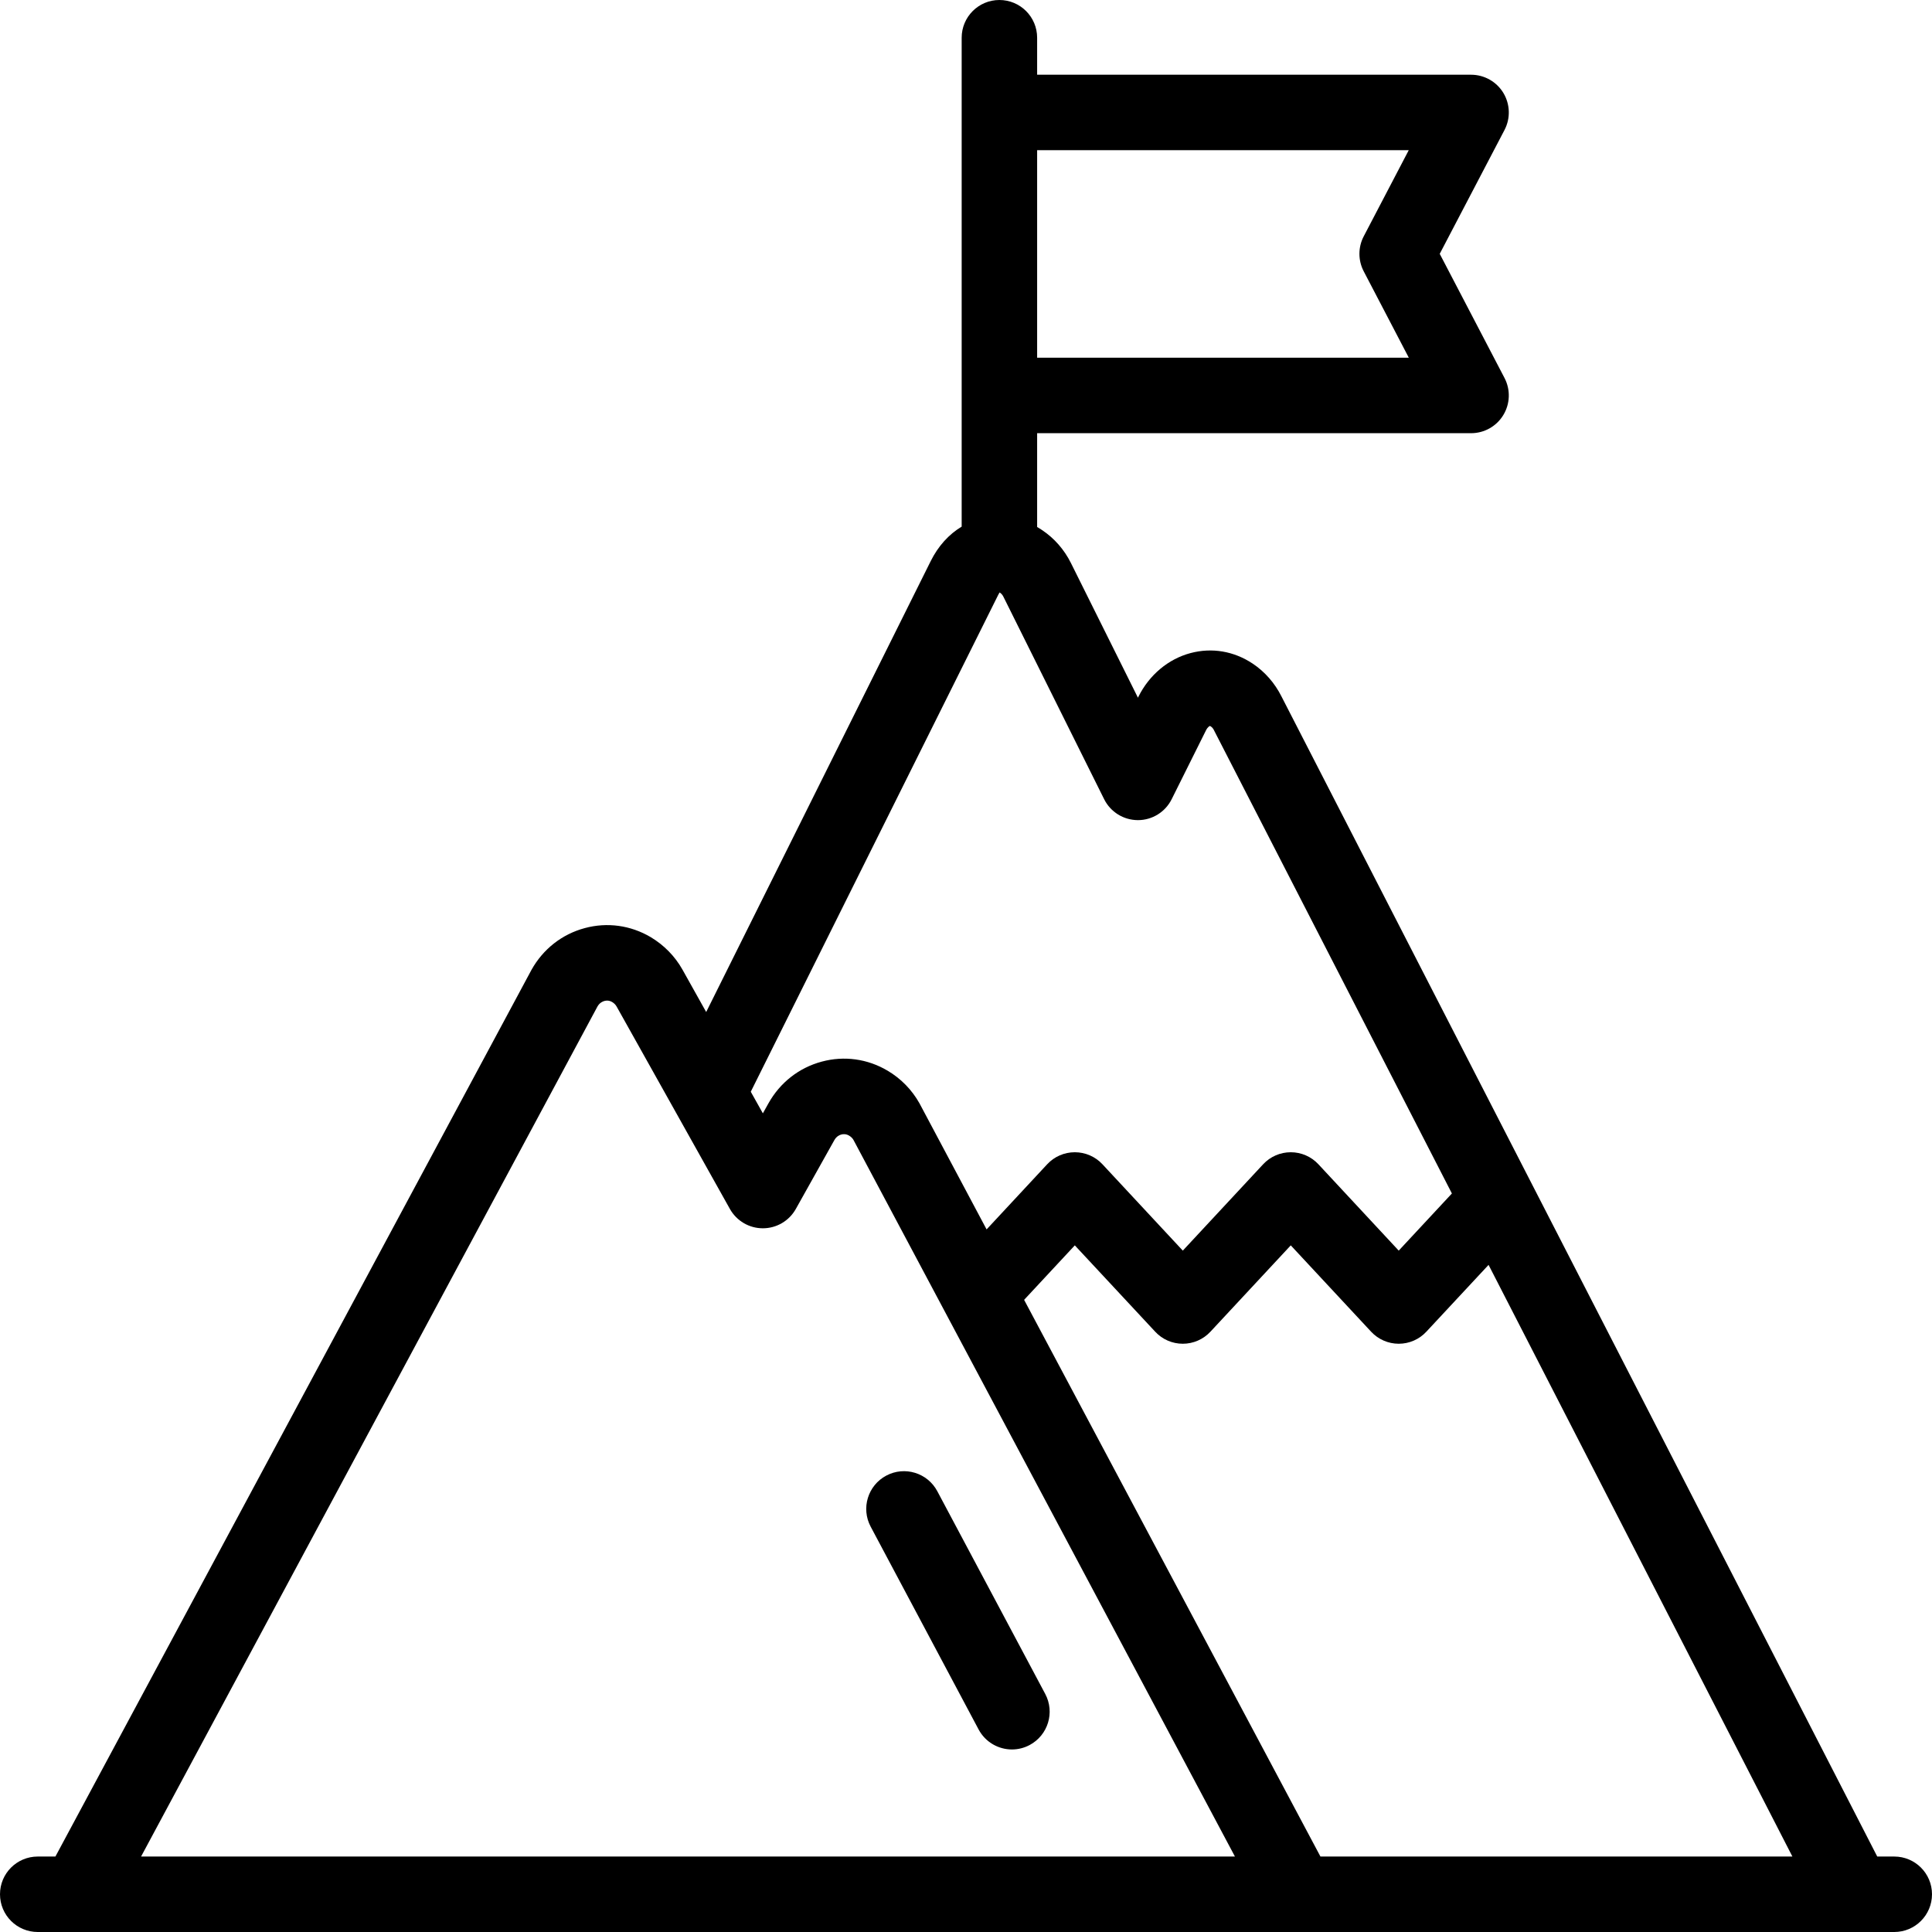 <svg width="50" height="50" viewBox="0 0 50 50" fill="none" xmlns="http://www.w3.org/2000/svg">
<g id="fi_9186248" clip-path="url(#clip0_276_1891)">
<g id="Group">
<path id="Vector" d="M49.023 48.047H48.583L33.164 18.023C32.991 17.678 32.734 17.384 32.419 17.174C31.934 16.851 31.363 16.754 30.809 16.902C30.233 17.056 29.742 17.468 29.461 18.033L29.45 18.057L27.717 14.574C27.544 14.225 27.285 13.929 26.968 13.718C26.926 13.69 26.884 13.663 26.841 13.639V11.211H38.071C38.413 11.211 38.729 11.033 38.906 10.741C39.083 10.449 39.095 10.086 38.937 9.783L37.26 6.569L38.937 3.363C39.095 3.06 39.083 2.697 38.907 2.405C38.73 2.113 38.413 1.934 38.071 1.934H26.841V0.977C26.841 0.437 26.404 0 25.864 0C25.325 0 24.888 0.437 24.888 0.977V13.629C24.555 13.829 24.28 14.133 24.088 14.519L18.276 26.191L17.663 25.095C17.469 24.749 17.184 24.458 16.84 24.253C16.321 23.946 15.715 23.862 15.134 24.019C14.545 24.177 14.056 24.561 13.755 25.099C13.752 25.104 13.75 25.109 13.747 25.114L1.434 48.047H0.977C0.437 48.047 0 48.484 0 49.023C0 49.563 0.437 50 0.977 50H49.023C49.563 50 50 49.563 50 49.023C50 48.484 49.563 48.047 49.023 48.047ZM34.173 48.047L26.504 33.64L27.816 32.23L29.896 34.464C30.08 34.663 30.339 34.776 30.611 34.776C30.882 34.776 31.141 34.663 31.326 34.464L33.405 32.23L35.484 34.464C35.669 34.663 35.928 34.776 36.199 34.776C36.471 34.776 36.73 34.663 36.914 34.464L38.524 32.735L46.387 48.047H34.173ZM36.458 3.887L35.293 6.116C35.145 6.399 35.145 6.737 35.292 7.02L36.46 9.258H26.841V3.887H36.458ZM25.837 15.389C25.849 15.365 25.86 15.347 25.869 15.333C25.874 15.336 25.879 15.339 25.884 15.342C25.907 15.358 25.941 15.388 25.968 15.443L28.575 20.683C28.74 21.015 29.078 21.224 29.449 21.225H29.449C29.82 21.225 30.158 21.015 30.323 20.683L31.21 18.903C31.255 18.812 31.305 18.789 31.314 18.788C31.314 18.788 31.321 18.79 31.334 18.799C31.368 18.821 31.397 18.855 31.418 18.898C31.42 18.902 31.422 18.907 31.424 18.911L37.575 30.887L36.199 32.366L34.12 30.131C33.935 29.932 33.676 29.82 33.405 29.82C33.134 29.82 32.875 29.932 32.69 30.131L30.611 32.366L28.531 30.131C28.346 29.932 28.087 29.82 27.816 29.82C27.545 29.82 27.286 29.932 27.101 30.131L25.533 31.817L23.804 28.569C23.801 28.563 23.798 28.558 23.795 28.552C23.601 28.206 23.317 27.914 22.972 27.71C22.453 27.402 21.847 27.318 21.266 27.475C20.677 27.633 20.188 28.017 19.887 28.555L19.743 28.813L19.43 28.254L25.837 15.389ZM15.463 26.047C15.519 25.95 15.599 25.916 15.642 25.905C15.69 25.891 15.764 25.886 15.843 25.933C15.892 25.962 15.932 26.002 15.958 26.049L18.89 31.288C19.063 31.597 19.389 31.788 19.742 31.788H19.743C20.096 31.788 20.422 31.597 20.595 31.289L21.592 29.508C21.648 29.407 21.73 29.372 21.774 29.361C21.822 29.348 21.896 29.343 21.975 29.39C22.022 29.418 22.061 29.455 22.086 29.498L31.96 48.047H3.651L15.463 26.047Z" fill="black"/>
<path id="Vector_2" d="M27.051 43.84L24.257 38.592C24.003 38.116 23.412 37.935 22.936 38.189C22.46 38.443 22.279 39.034 22.533 39.51L25.326 44.758C25.502 45.088 25.84 45.276 26.189 45.276C26.344 45.276 26.501 45.239 26.647 45.161C27.123 44.907 27.304 44.316 27.051 43.84Z" fill="black"/>
</g>
</g>
<defs>
<clipPath id="clip0_276_1891">
<rect width="50" height="50" fill="white"/>
</clipPath>
</defs>
</svg>
